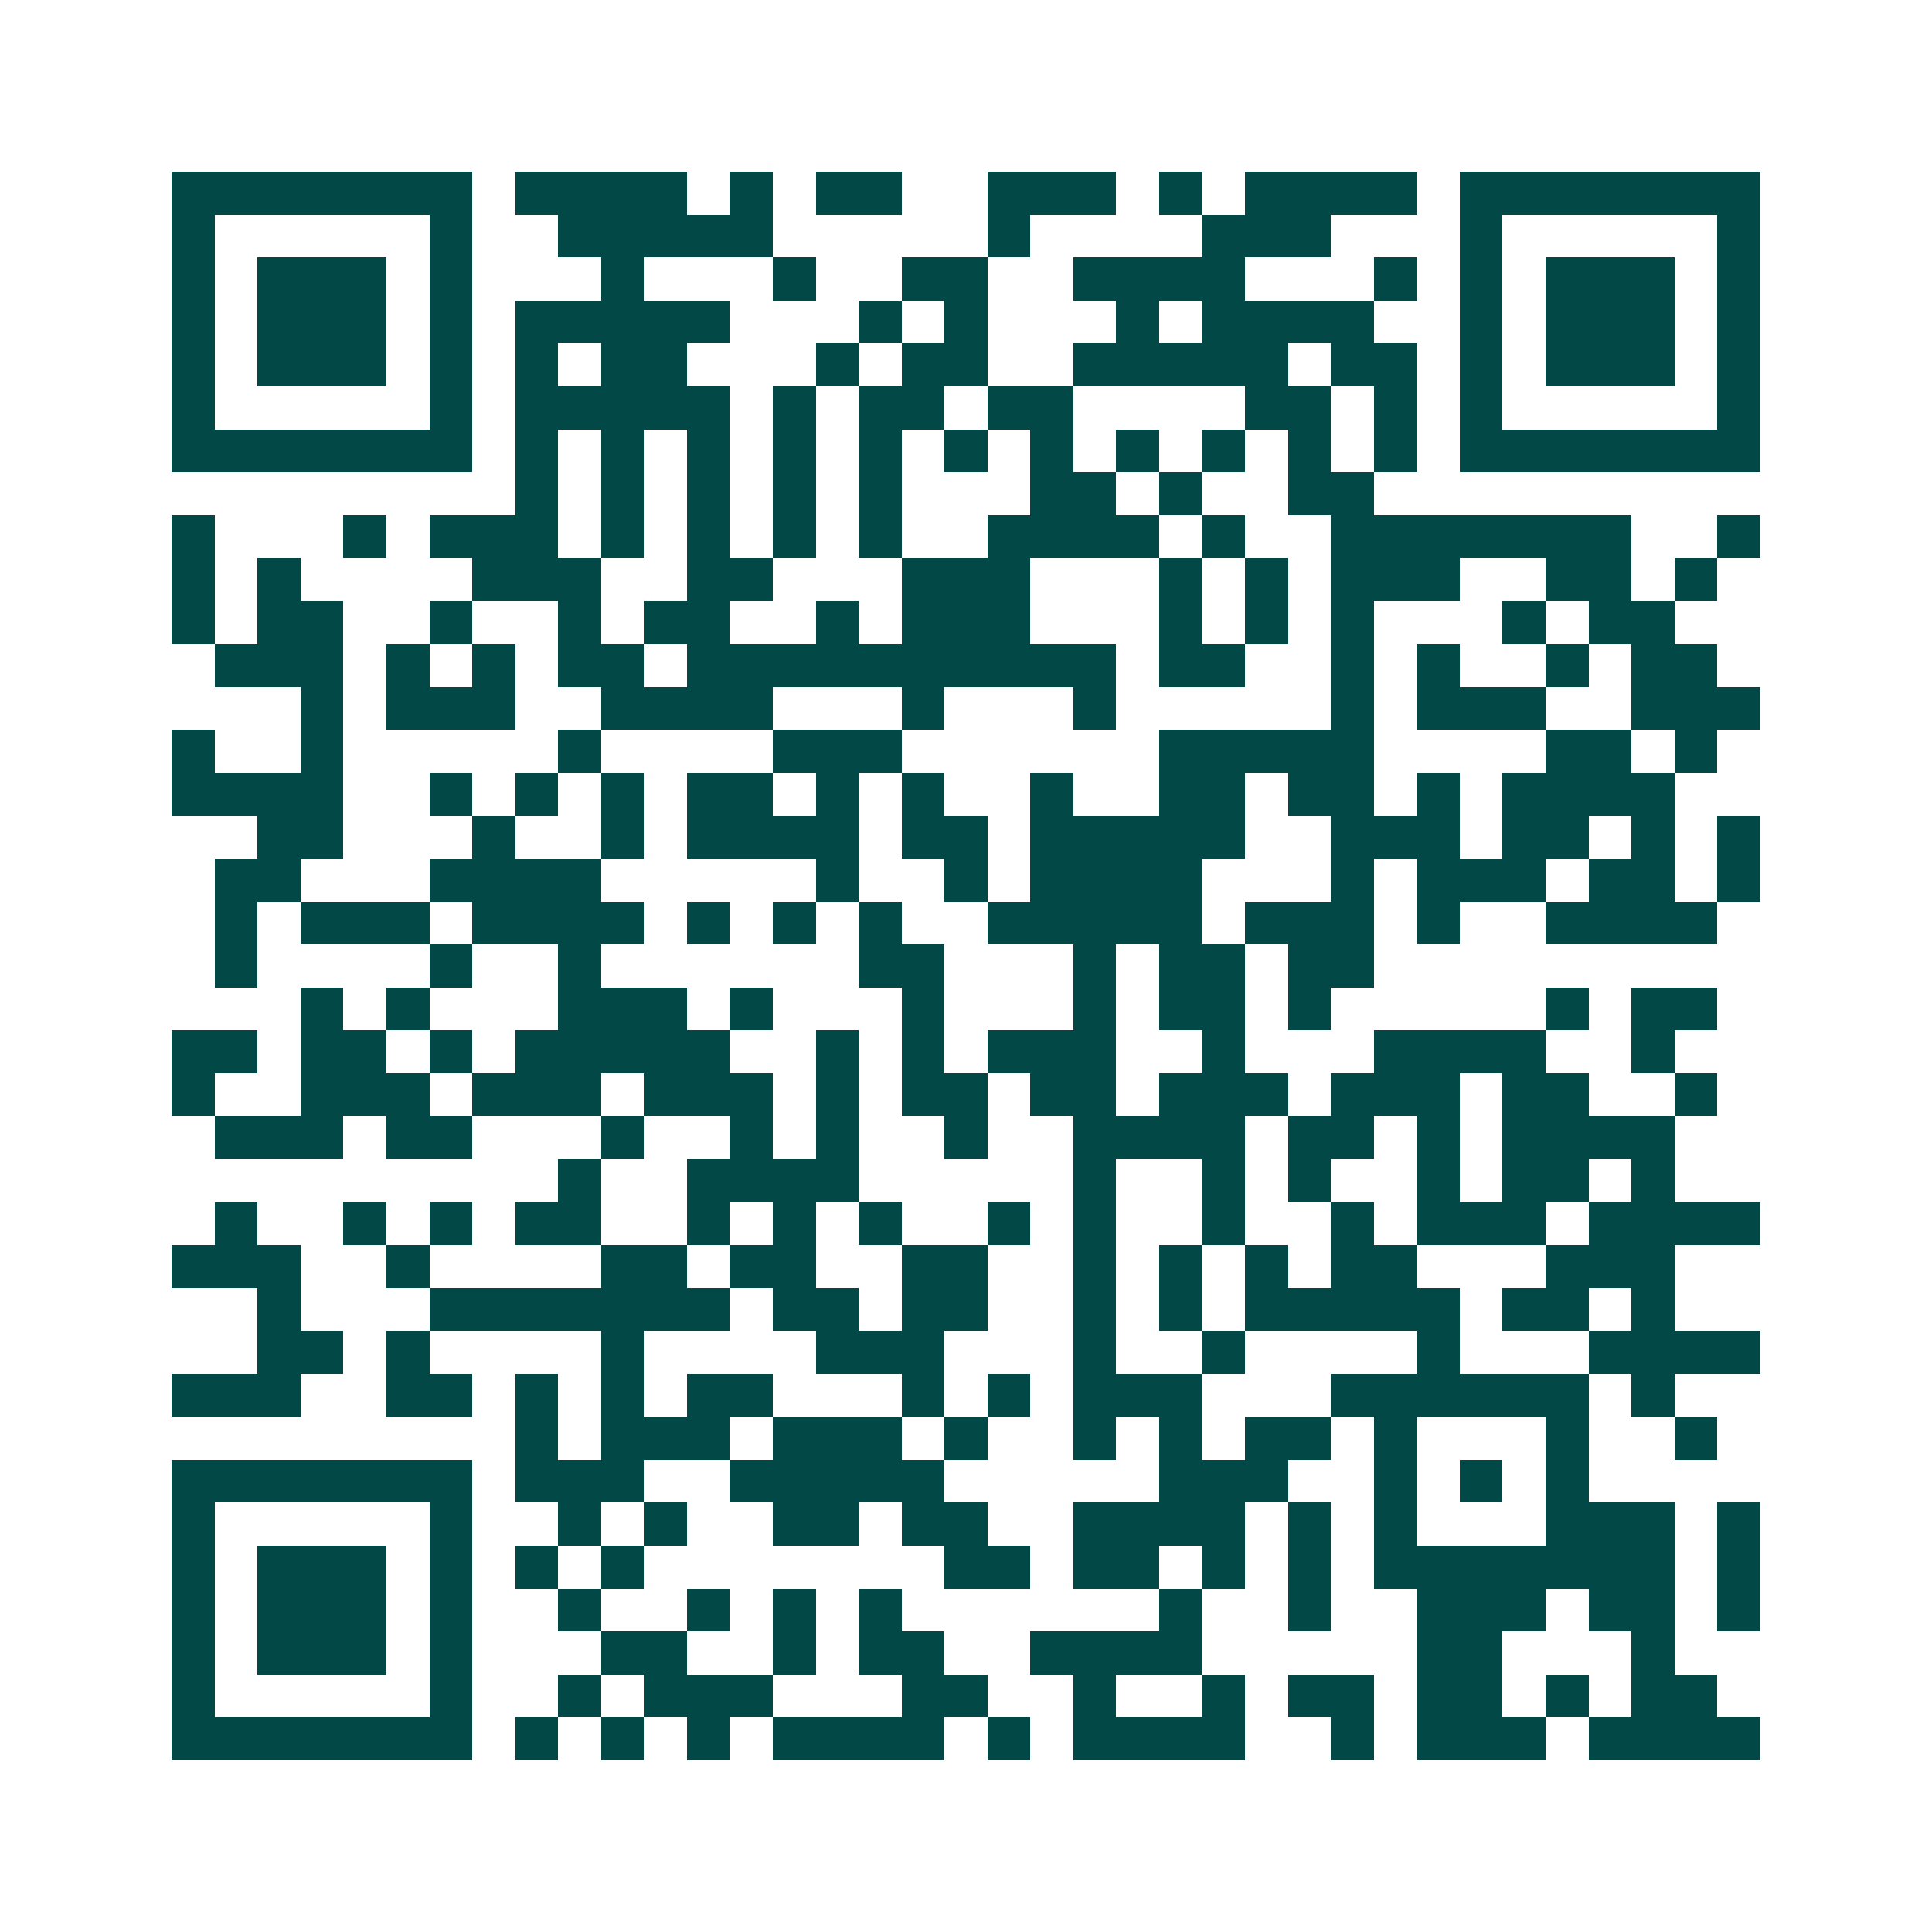 <svg xmlns="http://www.w3.org/2000/svg" width="200" height="200" viewBox="0 0 45 45" shape-rendering="crispEdges"><path fill="#ffffff" d="M0 0h45v45H0z"/><path stroke="#014847" d="M4 4.5h7m1 0h4m1 0h1m1 0h2m2 0h3m1 0h1m1 0h4m1 0h7M4 5.5h1m5 0h1m2 0h5m5 0h1m4 0h3m3 0h1m5 0h1M4 6.5h1m1 0h3m1 0h1m3 0h1m3 0h1m2 0h2m2 0h4m3 0h1m1 0h1m1 0h3m1 0h1M4 7.5h1m1 0h3m1 0h1m1 0h5m3 0h1m1 0h1m3 0h1m1 0h4m2 0h1m1 0h3m1 0h1M4 8.5h1m1 0h3m1 0h1m1 0h1m1 0h2m3 0h1m1 0h2m2 0h5m1 0h2m1 0h1m1 0h3m1 0h1M4 9.5h1m5 0h1m1 0h5m1 0h1m1 0h2m1 0h2m4 0h2m1 0h1m1 0h1m5 0h1M4 10.5h7m1 0h1m1 0h1m1 0h1m1 0h1m1 0h1m1 0h1m1 0h1m1 0h1m1 0h1m1 0h1m1 0h1m1 0h7M12 11.5h1m1 0h1m1 0h1m1 0h1m1 0h1m3 0h2m1 0h1m2 0h2M4 12.5h1m3 0h1m1 0h3m1 0h1m1 0h1m1 0h1m1 0h1m2 0h4m1 0h1m2 0h7m2 0h1M4 13.5h1m1 0h1m4 0h3m2 0h2m3 0h3m3 0h1m1 0h1m1 0h3m2 0h2m1 0h1M4 14.5h1m1 0h2m2 0h1m2 0h1m1 0h2m2 0h1m1 0h3m3 0h1m1 0h1m1 0h1m3 0h1m1 0h2M5 15.5h3m1 0h1m1 0h1m1 0h2m1 0h10m1 0h2m2 0h1m1 0h1m2 0h1m1 0h2M7 16.5h1m1 0h3m2 0h4m3 0h1m3 0h1m5 0h1m1 0h3m2 0h3M4 17.5h1m2 0h1m5 0h1m4 0h3m6 0h5m4 0h2m1 0h1M4 18.5h4m2 0h1m1 0h1m1 0h1m1 0h2m1 0h1m1 0h1m2 0h1m2 0h2m1 0h2m1 0h1m1 0h4M6 19.5h2m3 0h1m2 0h1m1 0h4m1 0h2m1 0h5m2 0h3m1 0h2m1 0h1m1 0h1M5 20.5h2m3 0h4m5 0h1m2 0h1m1 0h4m3 0h1m1 0h3m1 0h2m1 0h1M5 21.5h1m1 0h3m1 0h4m1 0h1m1 0h1m1 0h1m2 0h5m1 0h3m1 0h1m2 0h4M5 22.5h1m4 0h1m2 0h1m6 0h2m3 0h1m1 0h2m1 0h2M7 23.5h1m1 0h1m3 0h3m1 0h1m3 0h1m3 0h1m1 0h2m1 0h1m5 0h1m1 0h2M4 24.5h2m1 0h2m1 0h1m1 0h5m2 0h1m1 0h1m1 0h3m2 0h1m3 0h4m2 0h1M4 25.5h1m2 0h3m1 0h3m1 0h3m1 0h1m1 0h2m1 0h2m1 0h3m1 0h3m1 0h2m2 0h1M5 26.5h3m1 0h2m3 0h1m2 0h1m1 0h1m2 0h1m2 0h4m1 0h2m1 0h1m1 0h4M13 27.5h1m2 0h4m5 0h1m2 0h1m1 0h1m2 0h1m1 0h2m1 0h1M5 28.5h1m2 0h1m1 0h1m1 0h2m2 0h1m1 0h1m1 0h1m2 0h1m1 0h1m2 0h1m2 0h1m1 0h3m1 0h4M4 29.5h3m2 0h1m4 0h2m1 0h2m2 0h2m2 0h1m1 0h1m1 0h1m1 0h2m3 0h3M6 30.5h1m3 0h7m1 0h2m1 0h2m2 0h1m1 0h1m1 0h5m1 0h2m1 0h1M6 31.5h2m1 0h1m4 0h1m4 0h3m3 0h1m2 0h1m4 0h1m3 0h4M4 32.5h3m2 0h2m1 0h1m1 0h1m1 0h2m3 0h1m1 0h1m1 0h3m3 0h6m1 0h1M12 33.5h1m1 0h3m1 0h3m1 0h1m2 0h1m1 0h1m1 0h2m1 0h1m3 0h1m2 0h1M4 34.5h7m1 0h3m2 0h5m5 0h3m2 0h1m1 0h1m1 0h1M4 35.5h1m5 0h1m2 0h1m1 0h1m2 0h2m1 0h2m2 0h4m1 0h1m1 0h1m3 0h3m1 0h1M4 36.5h1m1 0h3m1 0h1m1 0h1m1 0h1m7 0h2m1 0h2m1 0h1m1 0h1m1 0h7m1 0h1M4 37.5h1m1 0h3m1 0h1m2 0h1m2 0h1m1 0h1m1 0h1m6 0h1m2 0h1m2 0h3m1 0h2m1 0h1M4 38.5h1m1 0h3m1 0h1m3 0h2m2 0h1m1 0h2m2 0h4m5 0h2m3 0h1M4 39.5h1m5 0h1m2 0h1m1 0h3m3 0h2m2 0h1m2 0h1m1 0h2m1 0h2m1 0h1m1 0h2M4 40.5h7m1 0h1m1 0h1m1 0h1m1 0h4m1 0h1m1 0h4m2 0h1m1 0h3m1 0h4"/></svg>
